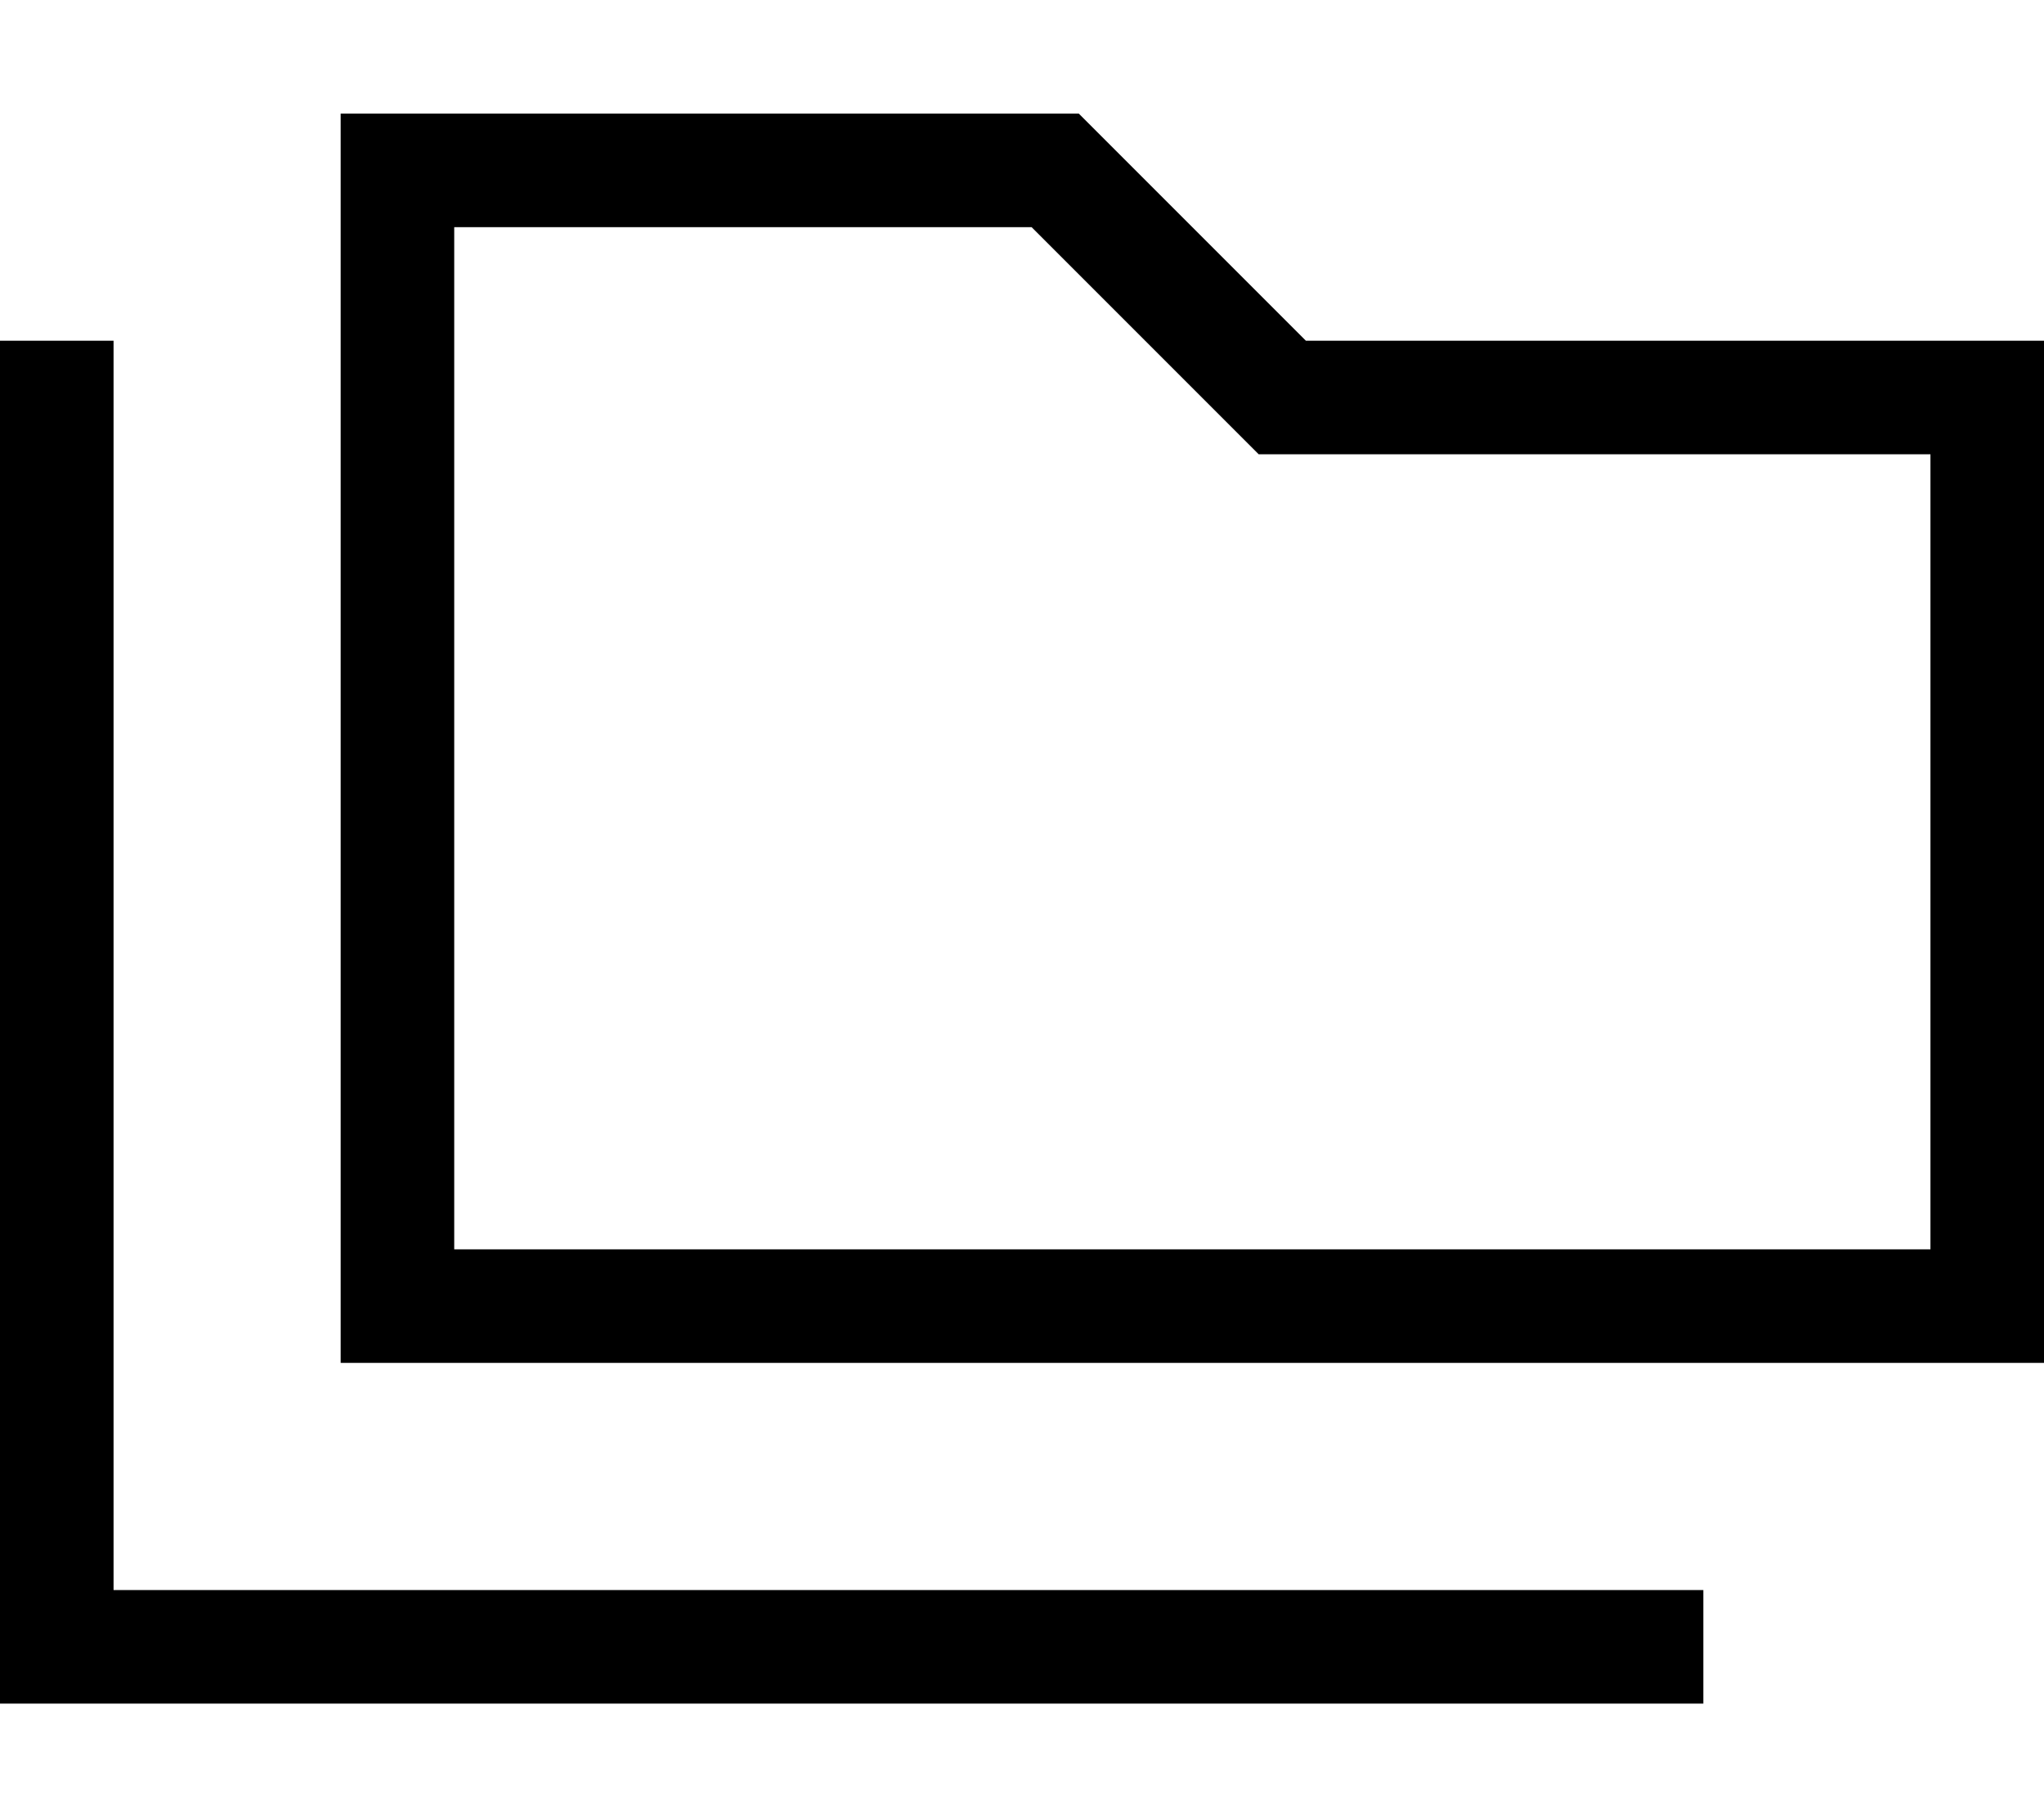 <svg xmlns="http://www.w3.org/2000/svg" viewBox="0 0 576 512"><!--! Font Awesome Pro 6.6.0 by @fontawesome - https://fontawesome.com License - https://fontawesome.com/license (Commercial License) Copyright 2024 Fonticons, Inc. --><path d="M304 32L128 32 96 32l0 32 0 288 0 32 32 0 416 0 32 0 0-32 0-224 0-32-32 0L368 96 304 32zm64 96l176 0 0 224-416 0 0-288 162.7 0 54.6 54.6 9.4 9.4 13.3 0zM32 112l0-16L0 96l0 16L0 464l0 16 16 0 448 0 16 0 0-32-16 0L32 448l0-336z"/></svg>